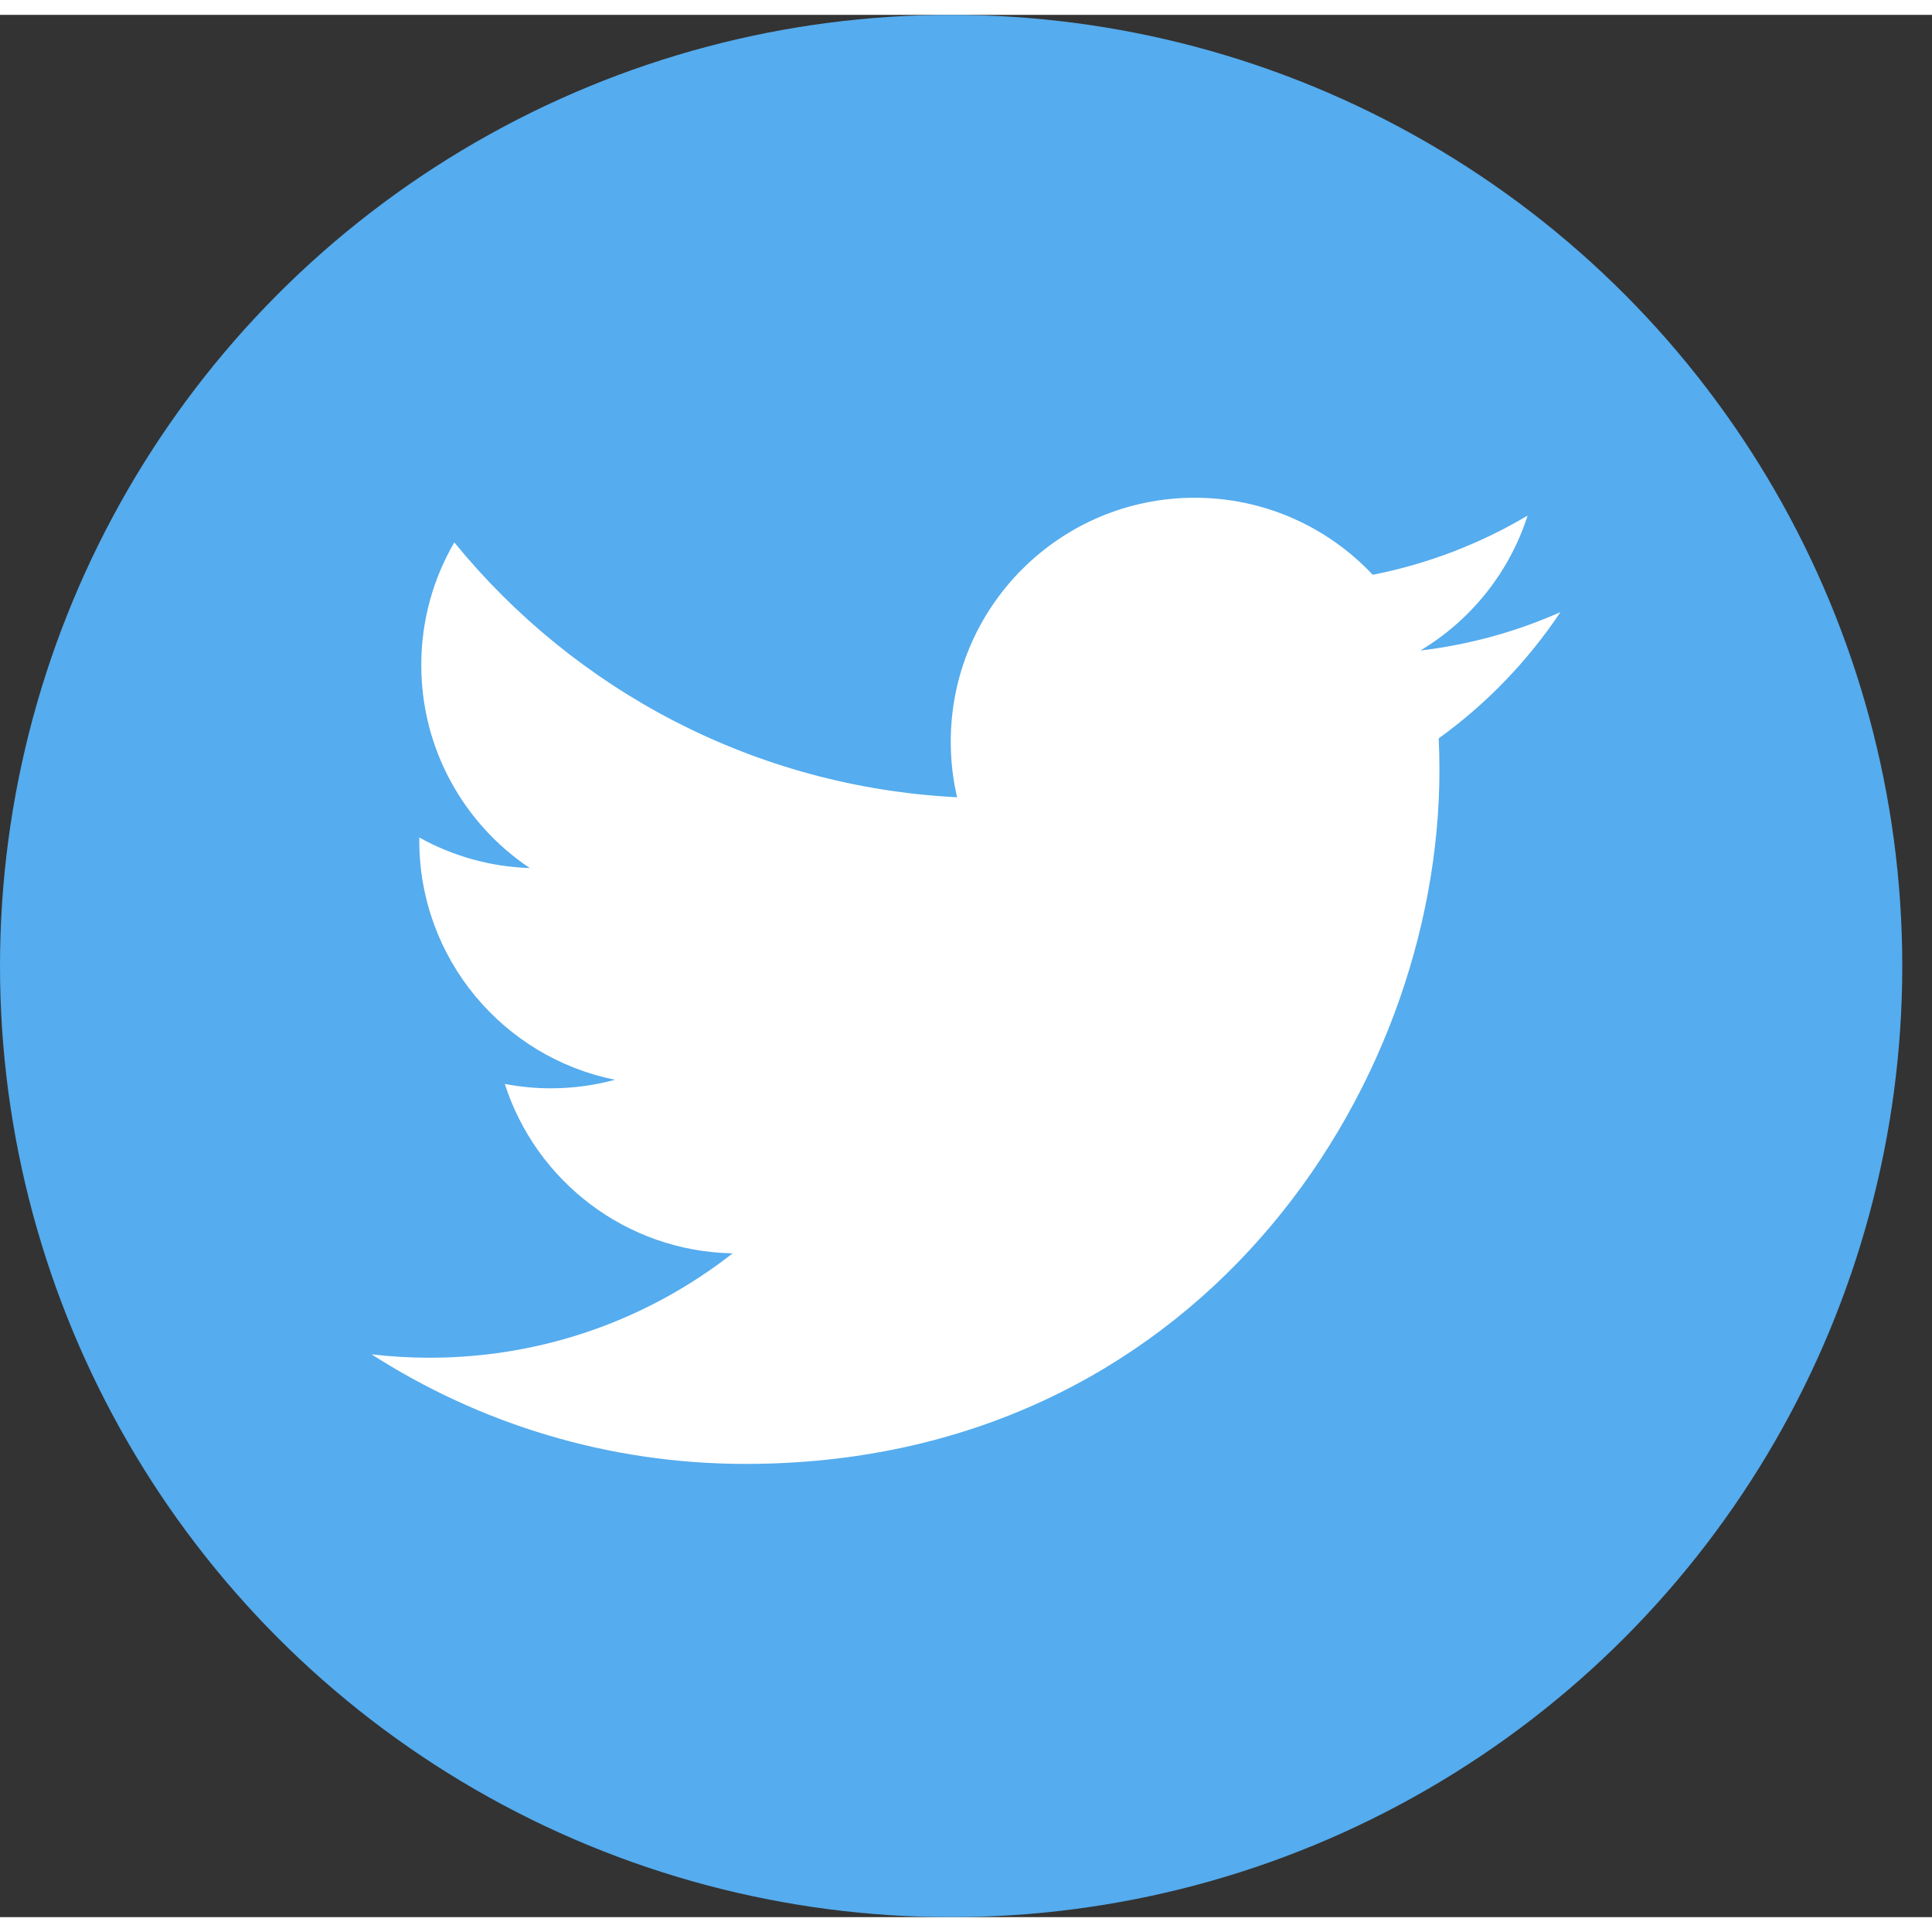 <?xml version="1.0" ?><!DOCTYPE svg  PUBLIC '-//W3C//DTD SVG 1.1//EN'  'http://www.w3.org/Graphics/SVG/1.1/DTD/svg11.dtd'><svg enable-background="new 0 0 128 128" height="80px" id="Layer_1" version="1.1" viewBox="0 0 130 128" width="80px" xml:space="preserve" xmlns="http://www.w3.org/2000/svg" xmlns:xlink="http://www.w3.org/1999/xlink"><rect x="0" y="0" width="130" height="128" fill="#333333" stroke="none"/><g><circle cx="64" cy="64" fill="#55ACEE" r="64"/></g><g><path d="M105,40.189c-2.943,1.306-6.105,2.188-9.428,2.584c3.39-2.031,5.99-5.248,7.217-9.08   c-3.171,1.881-6.684,3.247-10.422,3.983c-2.994-3.19-7.26-5.184-11.979-5.184c-9.065,0-16.414,7.349-16.414,16.412   c0,1.287,0.146,2.539,0.426,3.741C50.758,51.96,38.665,45.426,30.57,35.497c-1.413,2.423-2.223,5.243-2.223,8.251   c0,5.694,2.898,10.718,7.302,13.661c-2.69-0.085-5.222-0.824-7.434-2.054c-0.002,0.069-0.002,0.138-0.002,0.207   c0,7.954,5.657,14.584,13.166,16.093c-1.378,0.375-2.827,0.575-4.324,0.575c-1.058,0-2.086-0.103-3.088-0.295   c2.089,6.521,8.15,11.268,15.332,11.399c-5.617,4.401-12.694,7.024-20.384,7.024c-1.325,0-2.632-0.076-3.915-0.229   c7.263,4.657,15.892,7.374,25.16,7.374c30.188,0,46.697-25.01,46.697-46.698c0-0.711-0.018-1.42-0.049-2.123   C100.018,46.371,102.799,43.48,105,40.189" fill="#FFFFFF"/></g></svg>